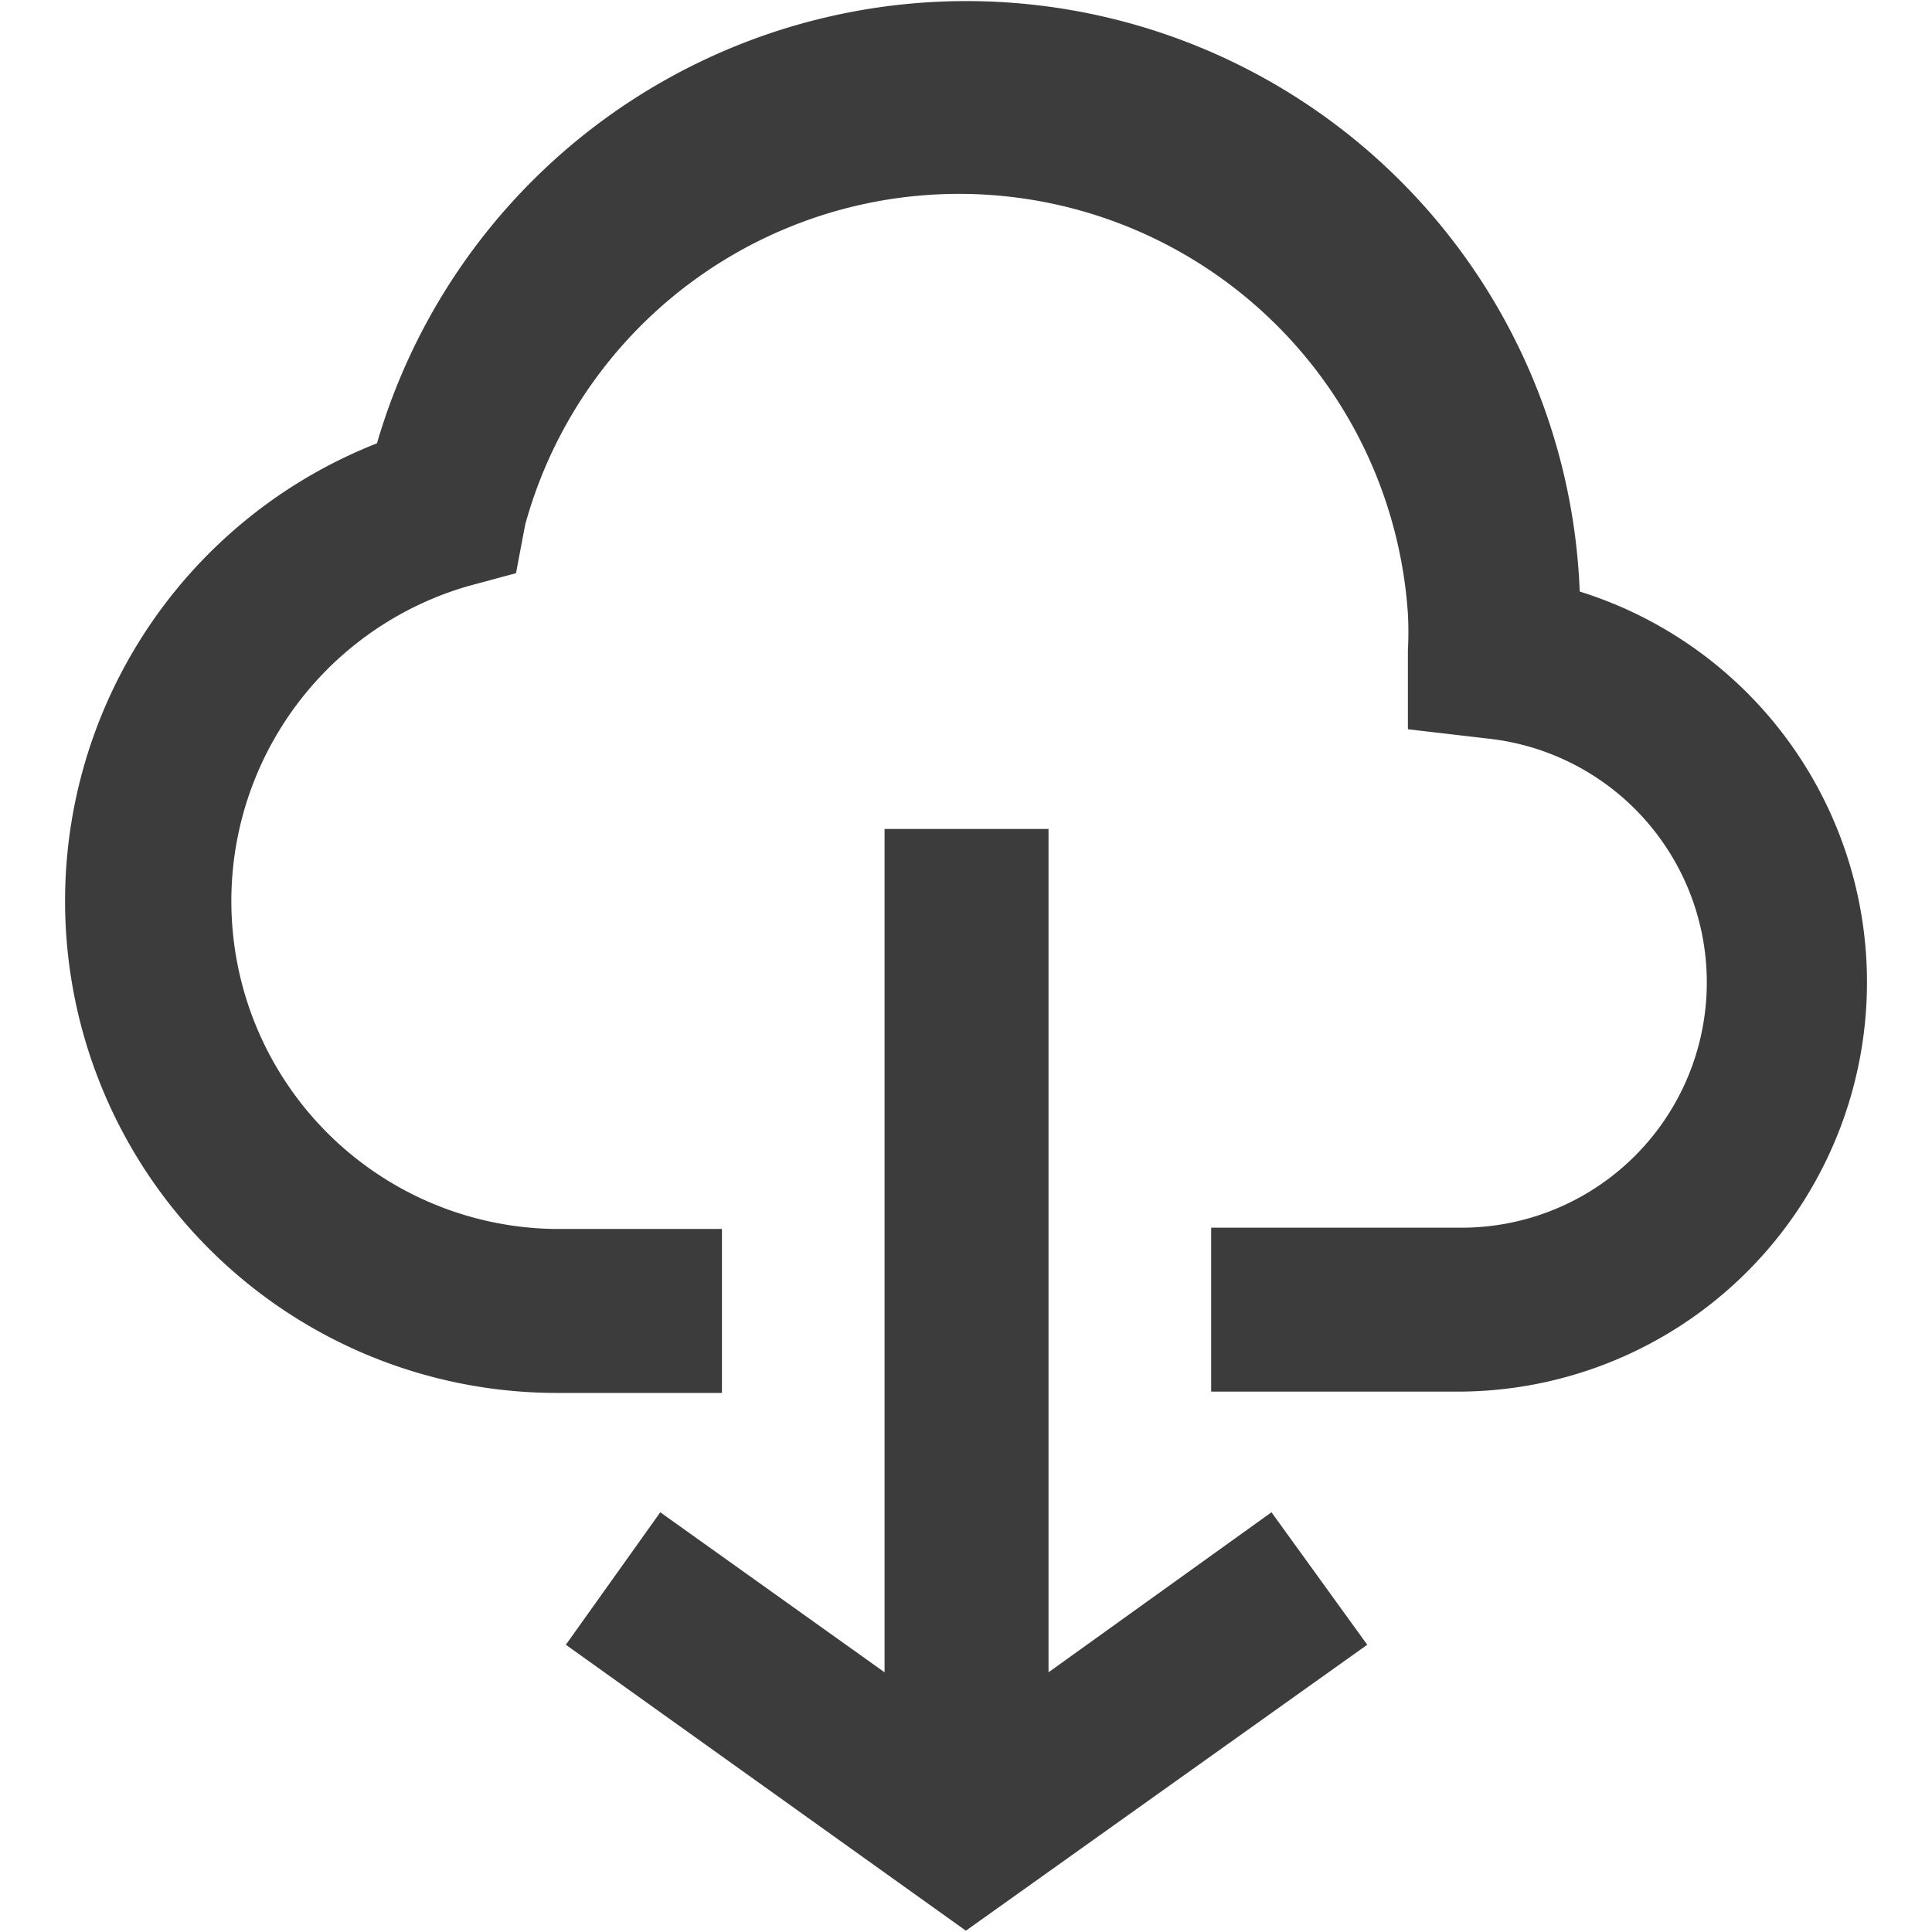 <?xml version="1.0" standalone="no"?><!DOCTYPE svg PUBLIC "-//W3C//DTD SVG 1.1//EN" "http://www.w3.org/Graphics/SVG/1.1/DTD/svg11.dtd"><svg t="1609570363249" class="icon" viewBox="0 0 1024 1024" version="1.1" xmlns="http://www.w3.org/2000/svg" p-id="9002" width="32" height="32" xmlns:xlink="http://www.w3.org/1999/xlink"><defs><style type="text/css"></style></defs><path d="M673.917 801.542l50.748 70.213-212.725 151.549-212.03-151.549 50.053-70.213 118.876 84.812V439.354h86.897v447.001l118.181-84.812z" fill="#3C3C3C" p-id="9003"></path><path d="M989.529 520.69a216.896 216.896 0 0 1-216.896 216.896H641.939V650.688h130.694a129.999 129.999 0 0 0 15.294-259.302l-41.711-4.866v-41.711a182.137 182.137 0 0 0 0-19.465A238.447 238.447 0 0 0 278.36 278.072l-4.866 25.722-25.722 6.952a173.795 173.795 0 0 0 47.272 340.638H382.637v86.897H295.044a260.692 260.692 0 0 1-95.24-503.31 325.344 325.344 0 0 1 637.48 78.555 216.896 216.896 0 0 1 152.244 208.554z" fill="#3C3C3C" p-id="9004"></path></svg>
